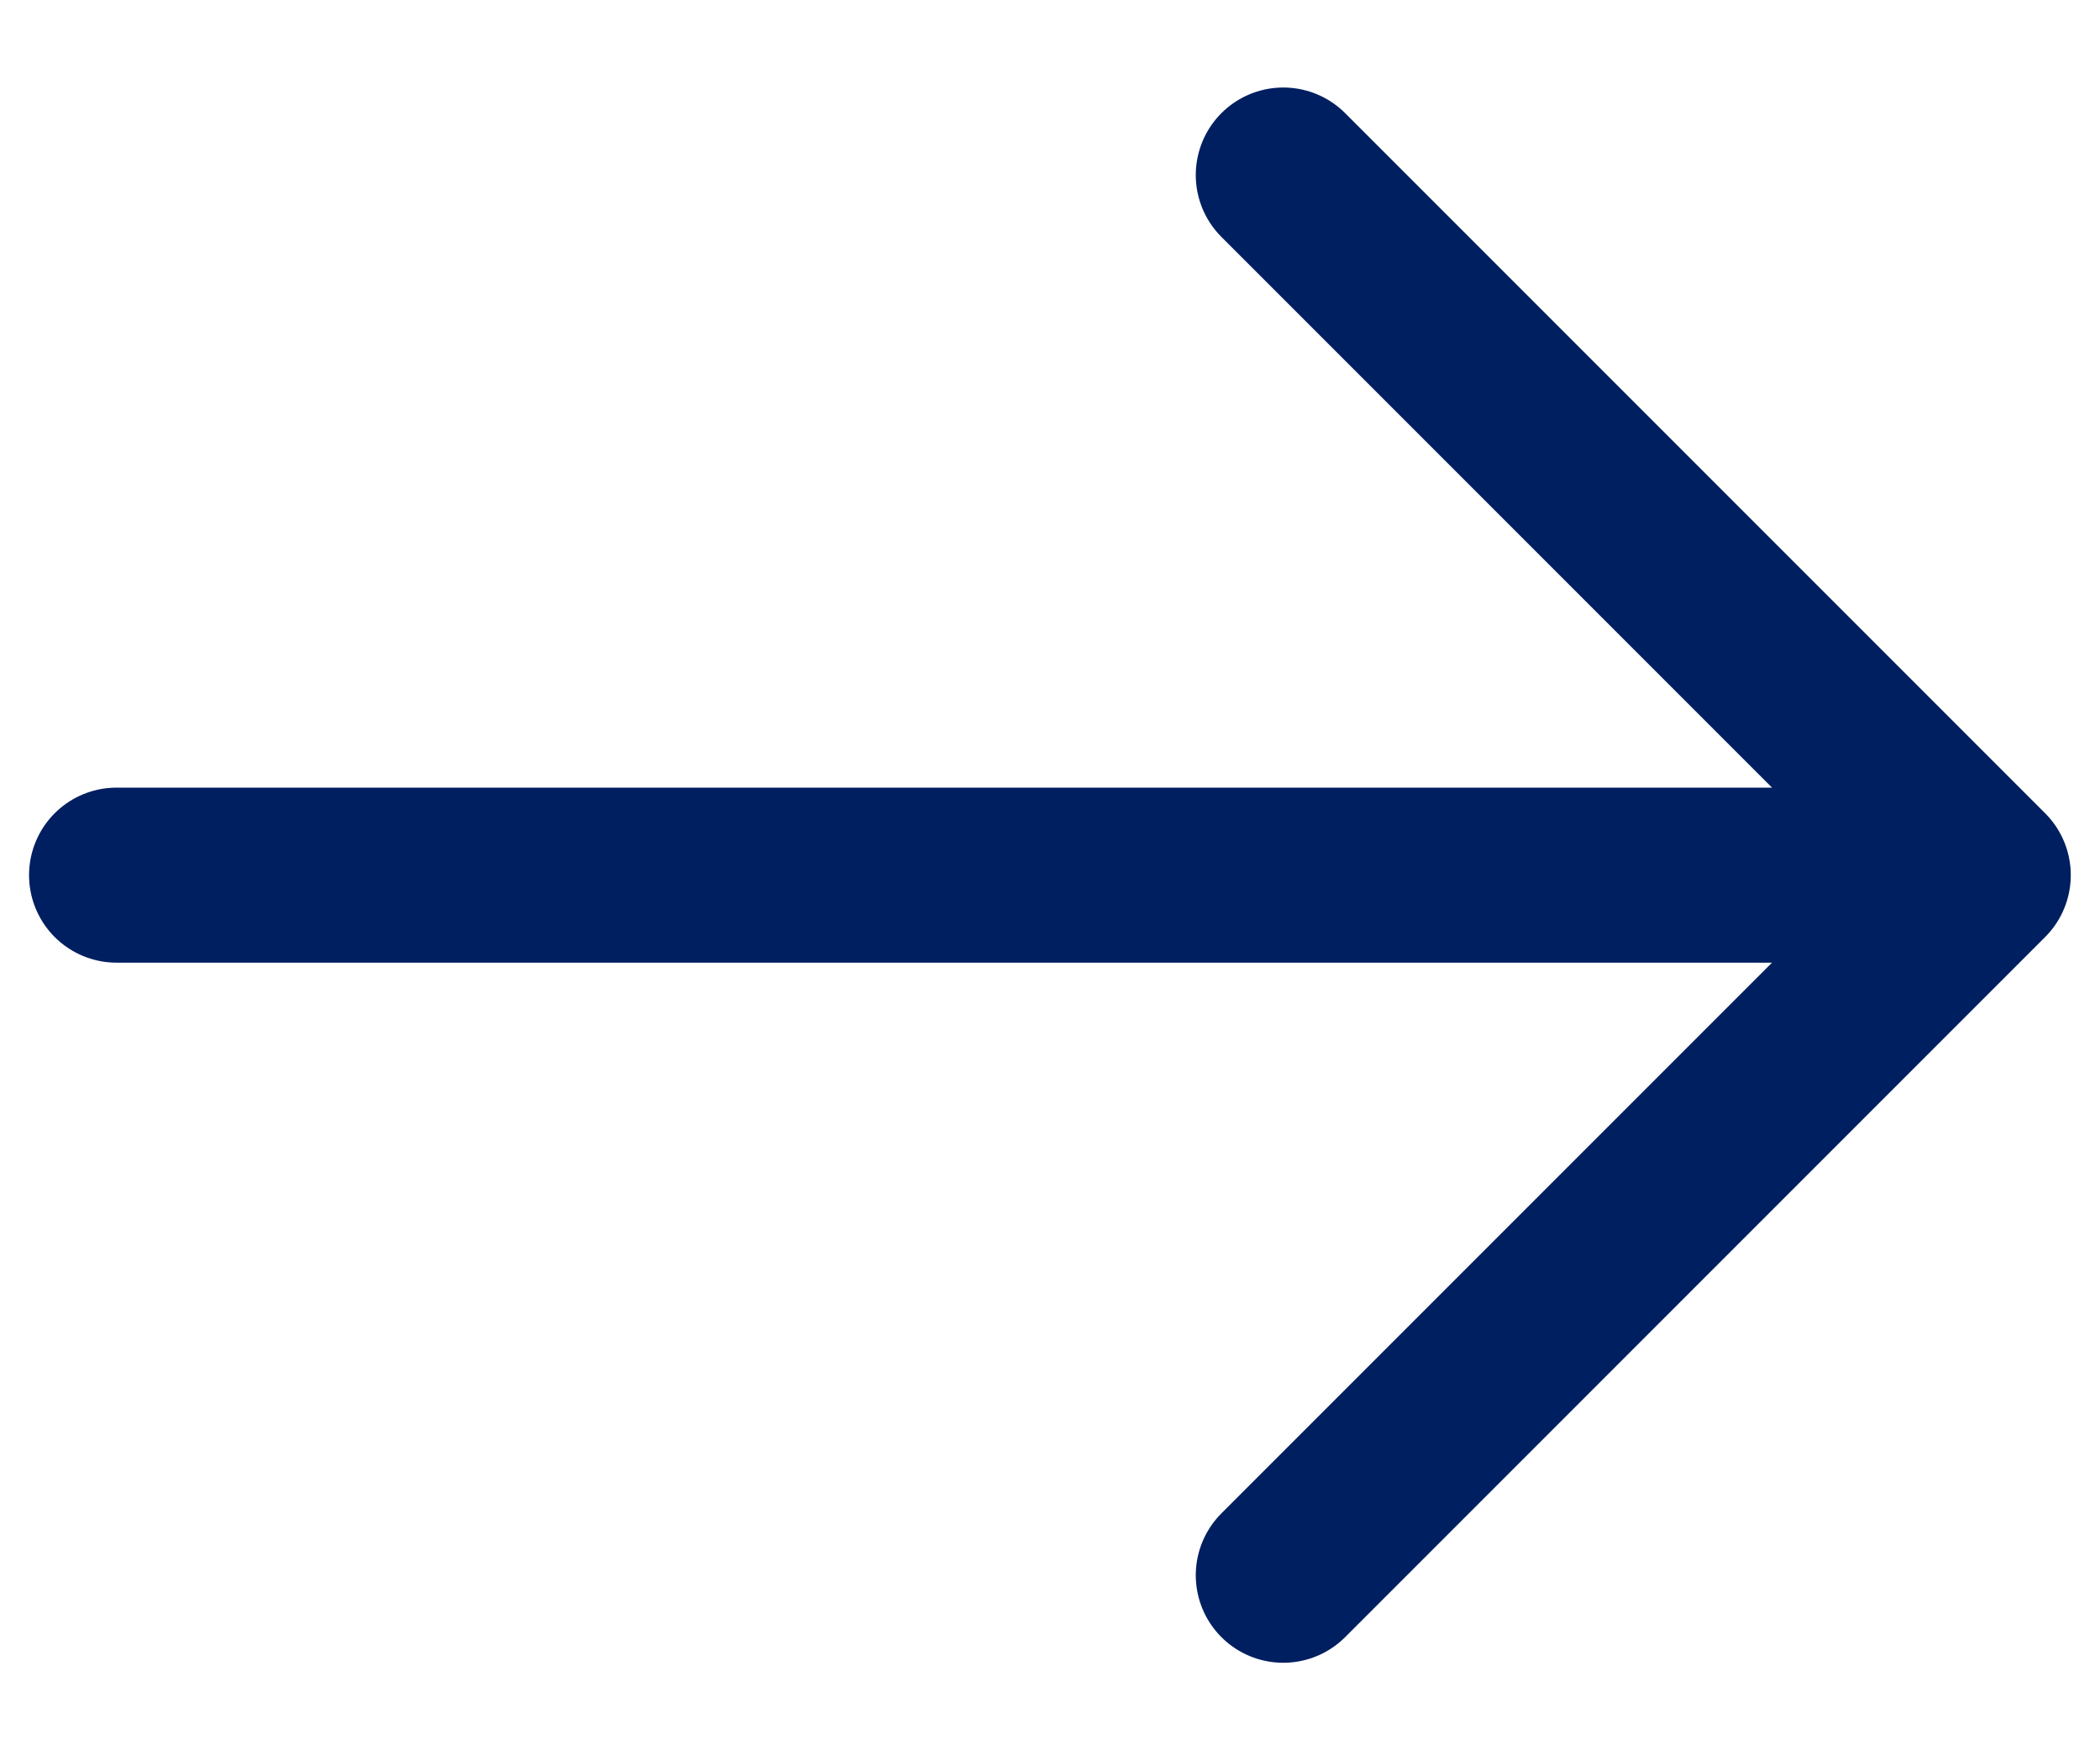 <svg width="12" height="10" viewBox="0 0 12 10" stroke="#001F60" xmlns="http://www.w3.org/2000/svg">
	<path d="M0.666 5H11.333M11.333 5L7.333 1M11.333 5L7.333 9" stroke-linecap="round" stroke-linejoin="round"/>
</svg>
